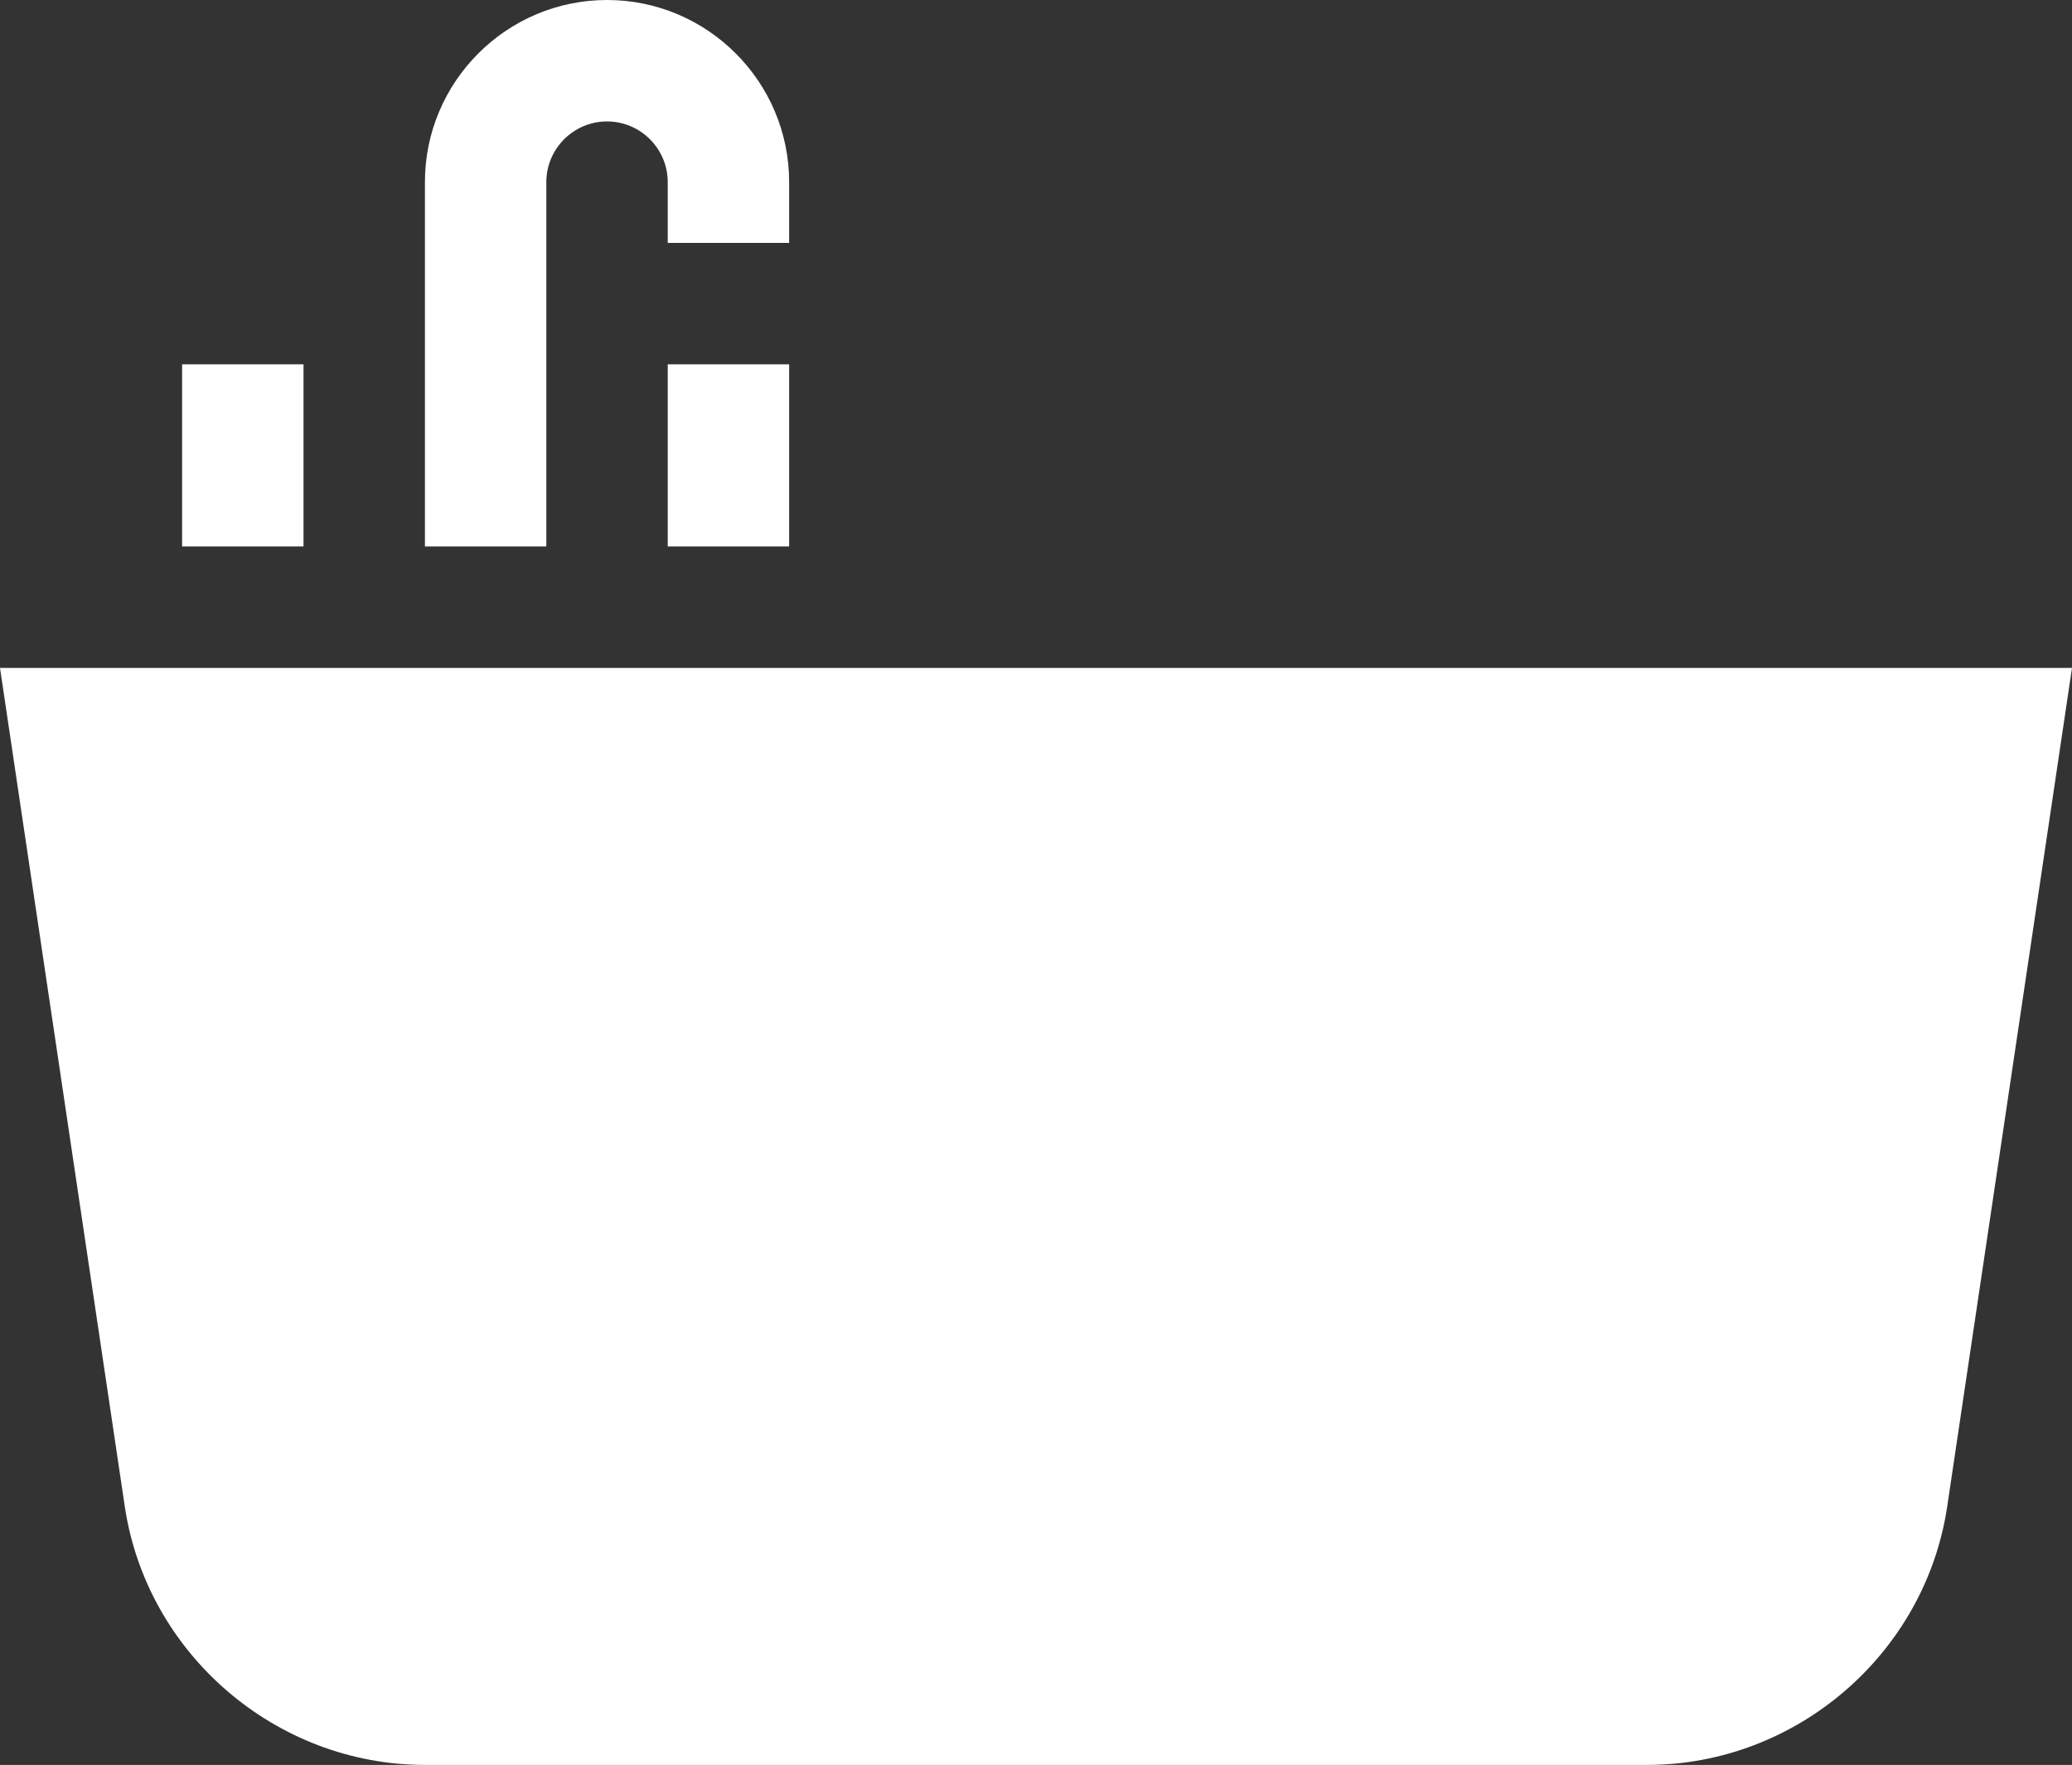 <?xml version="1.0" encoding="UTF-8"?>
<svg id="Capa_1" data-name="Capa 1" xmlns="http://www.w3.org/2000/svg" viewBox="0 0 512 436">
  <rect x="0" y="0" width="512" height="436" fill="#333333" stroke="none"/>
  <path d="m0,165l30.83,207.12c5.42,36.42,37.3,63.88,74.17,63.88h302c36.87,0,68.76-27.46,74.17-63.88l30.83-207.12H0Z" style="fill: #fff; stroke-width: 0px;"/>
  <path d="m135,45c0-8.27,6.73-15,15-15s15,6.73,15,15v15h30v-15c0-24.81-20.19-45-45-45s-45,20.19-45,45v90h30V45Z" style="fill: #fff; stroke-width: 0px;"/>
  <path d="m45,90h30v45h-30v-45Z" style="fill: #fff; stroke-width: 0px;"/>
  <path d="m165,90h30v45h-30v-45Z" style="fill: #fff; stroke-width: 0px;"/>
</svg>